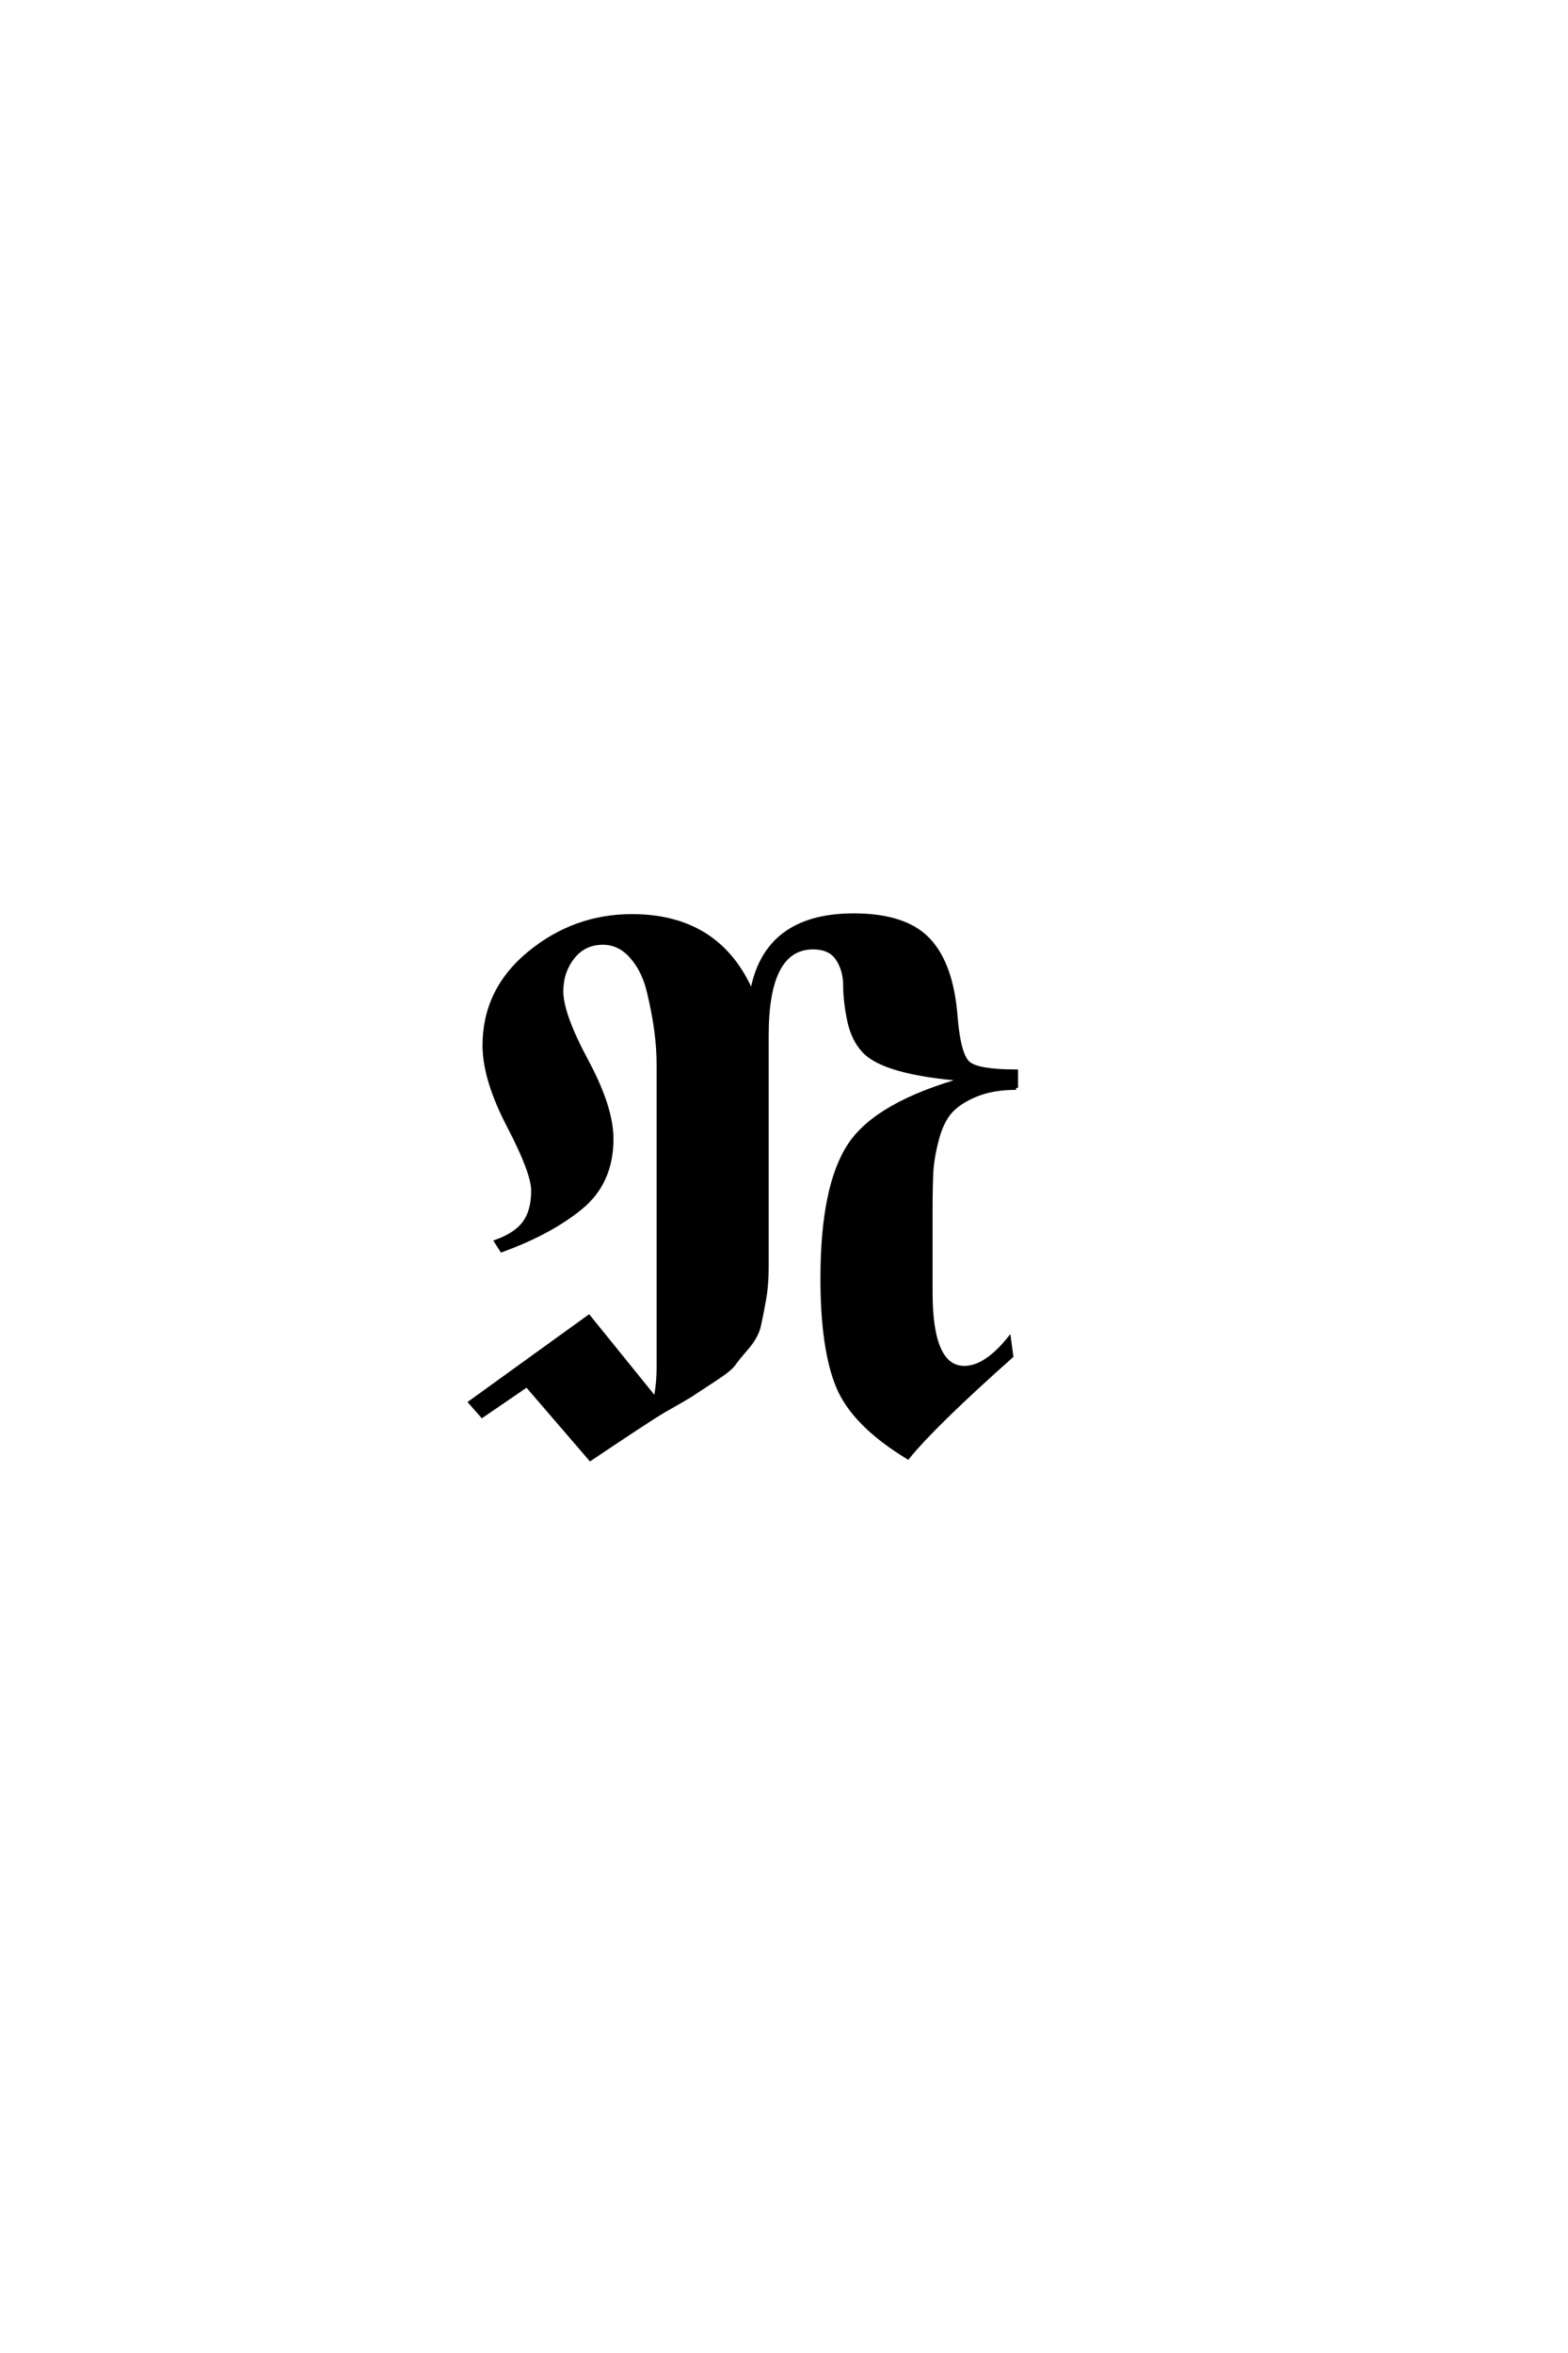<?xml version='1.0' encoding='UTF-8'?>
<!DOCTYPE svg PUBLIC "-//W3C//DTD SVG 1.0//EN"
"http://www.w3.org/TR/2001/REC-SVG-20010904/DTD/svg10.dtd">

<svg xmlns='http://www.w3.org/2000/svg' version='1.0' width='40.0' height='60.0'>

 <g transform='scale(0.1 -0.1) translate(110.0 -370.0)'>
  <path d='M149.203 92.594
Q143.203 92.594 138.891 90.797
Q134.594 89 132.391 86.5
Q130.203 84 129 79.391
Q127.797 74.797 127.594 71.094
Q127.406 67.406 127.406 61.203
L127.406 40.406
Q127.406 21.203 136 21.203
Q141.406 21.203 147.406 28.594
L148 24.203
Q128.203 6.594 121.594 -1.594
Q107.797 6.797 103.797 16.391
Q99.797 26 99.797 44
Q99.797 67.594 106.797 78.094
Q113.797 88.594 136 94.797
Q115.594 96.406 110.406 102
Q107.594 105 106.594 109.891
Q105.594 114.797 105.594 118.688
Q105.594 122.594 103.688 125.5
Q101.797 128.406 97.406 128.406
Q85.594 128.406 85.594 106
L85.594 47
Q85.594 42.203 84.891 38.391
Q84.203 34.594 83.594 31.891
Q83 29.203 80.5 26.297
Q78 23.406 77.094 22.094
Q76.203 20.797 71.891 18
Q67.594 15.203 66.391 14.391
Q65.203 13.594 59.203 10.203
Q55.797 8.203 40.594 -2
L24.406 16.797
L13 9
L10 12.406
L40.203 34.203
L57.203 13.203
Q58 17 58 21.406
L58 98.594
Q58 102.797 57.391 107.297
Q56.797 111.797 55.5 117.188
Q54.203 122.594 51.094 126.094
Q48 129.594 43.797 129.594
Q39 129.594 36.094 125.891
Q33.203 122.203 33.203 117.203
Q33.203 111.406 39.594 99.5
Q46 87.594 46 79.594
Q46 68.594 38.297 62.188
Q30.594 55.797 18 51.203
L16.594 53.406
Q21.594 55.203 23.797 58.203
Q26 61.203 26 66.406
Q26 71 19.797 82.891
Q13.594 94.797 13.594 103.406
Q13.594 117.594 25.094 127
Q36.594 136.406 51.203 136.406
Q73.406 136.406 81.797 116.797
Q85.203 136.594 107.797 136.594
Q121 136.594 126.891 130.297
Q132.797 124 133.797 110.594
Q134.594 101 137 98.891
Q139.406 96.797 149.203 96.797
L149.203 92.594
' style='fill: #000000; stroke: #000000'/>
 </g>
</svg>
